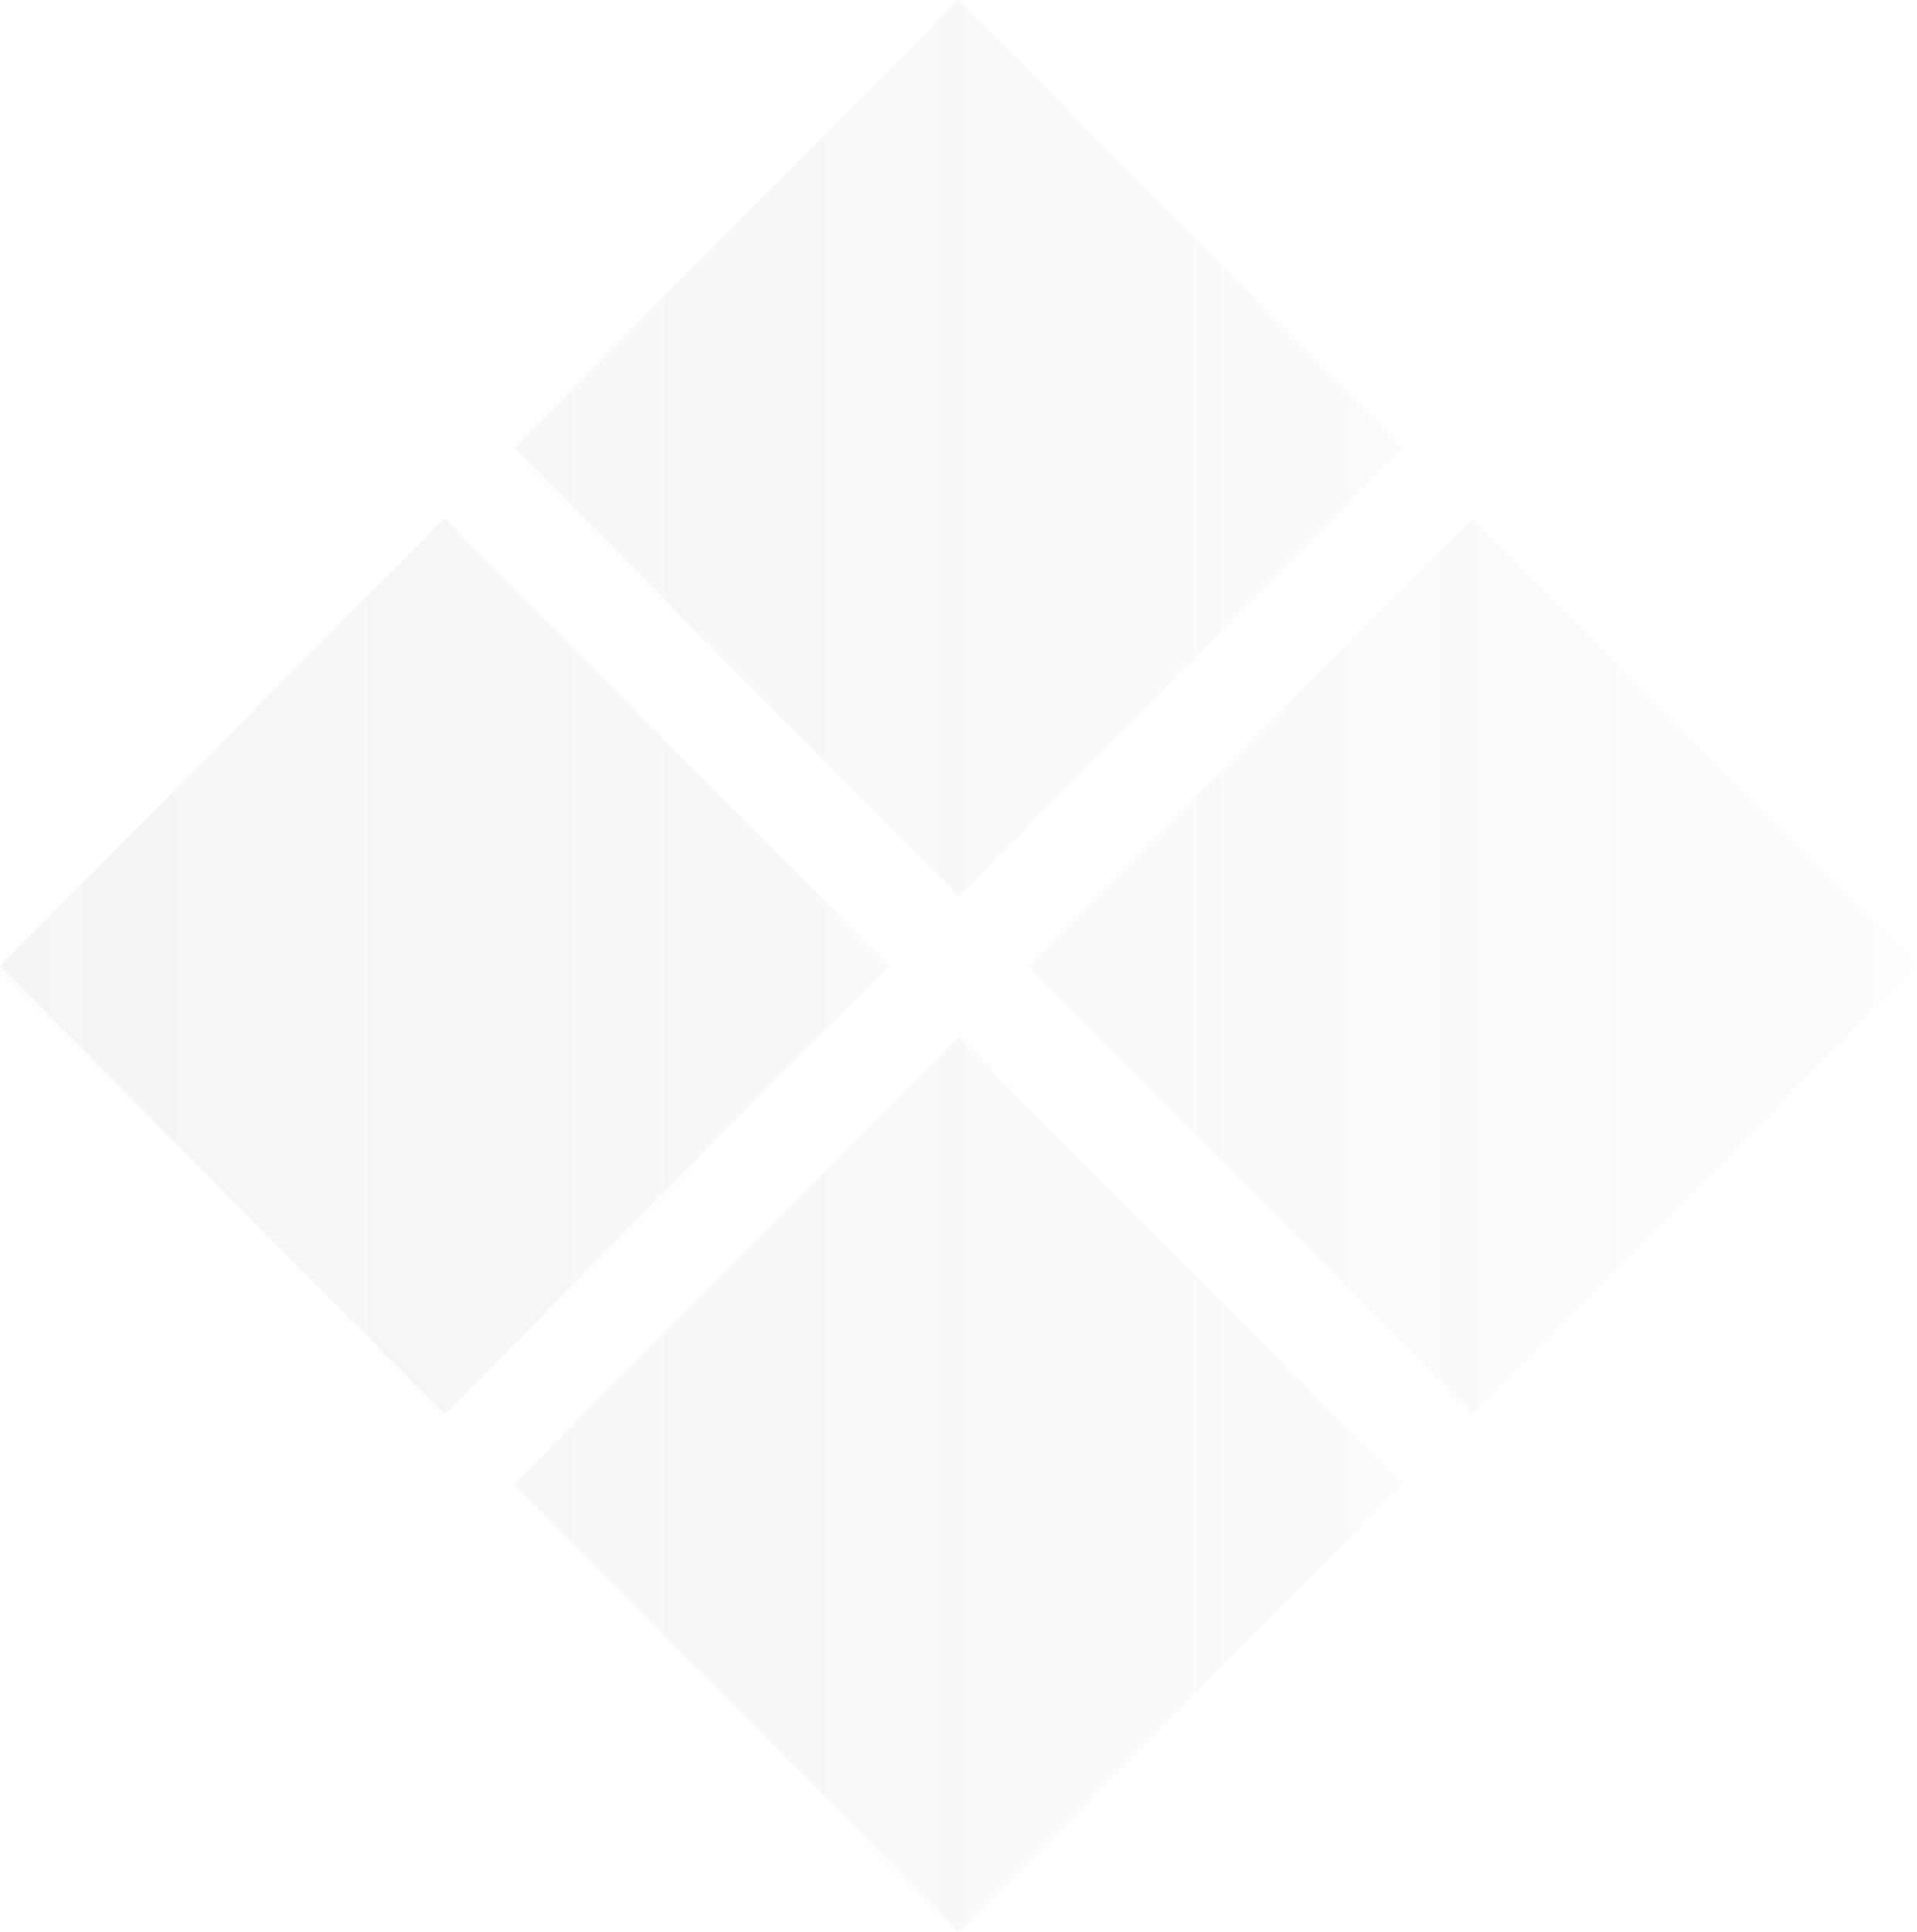 <?xml version="1.0" encoding="UTF-8"?> <svg xmlns="http://www.w3.org/2000/svg" width="129" height="130" viewBox="0 0 129 130" fill="none"> <g opacity="0.1"> <path d="M99.093 95.139L129 65L99.093 34.861L69.186 65L99.093 95.139Z" fill="url(#paint0_linear_659_24108)"></path> <path d="M64.5 60.278L94.407 30.139L64.5 0L34.593 30.139L64.5 60.278Z" fill="url(#paint1_linear_659_24108)"></path> <path d="M64.5 130L94.407 99.861L64.5 69.722L34.593 99.861L64.5 130Z" fill="url(#paint2_linear_659_24108)"></path> <path d="M29.907 95.139L59.815 65L29.907 34.861L-5.23356e-06 65L29.907 95.139Z" fill="url(#paint3_linear_659_24108)"></path> </g> <defs> <linearGradient id="paint0_linear_659_24108" x1="-27.227" y1="67.562" x2="191.584" y2="67.562" gradientUnits="userSpaceOnUse"> <stop stop-color="#8F8279"></stop> <stop offset="1" stop-color="#BEAC9E" stop-opacity="0"></stop> </linearGradient> <linearGradient id="paint1_linear_659_24108" x1="-27.227" y1="67.562" x2="191.584" y2="67.562" gradientUnits="userSpaceOnUse"> <stop stop-color="#8F8279"></stop> <stop offset="1" stop-color="#BEAC9E" stop-opacity="0"></stop> </linearGradient> <linearGradient id="paint2_linear_659_24108" x1="-27.227" y1="67.562" x2="191.584" y2="67.562" gradientUnits="userSpaceOnUse"> <stop stop-color="#8F8279"></stop> <stop offset="1" stop-color="#BEAC9E" stop-opacity="0"></stop> </linearGradient> <linearGradient id="paint3_linear_659_24108" x1="-27.227" y1="67.562" x2="191.584" y2="67.562" gradientUnits="userSpaceOnUse"> <stop stop-color="#8F8279"></stop> <stop offset="1" stop-color="#BEAC9E" stop-opacity="0"></stop> </linearGradient> </defs> </svg> 